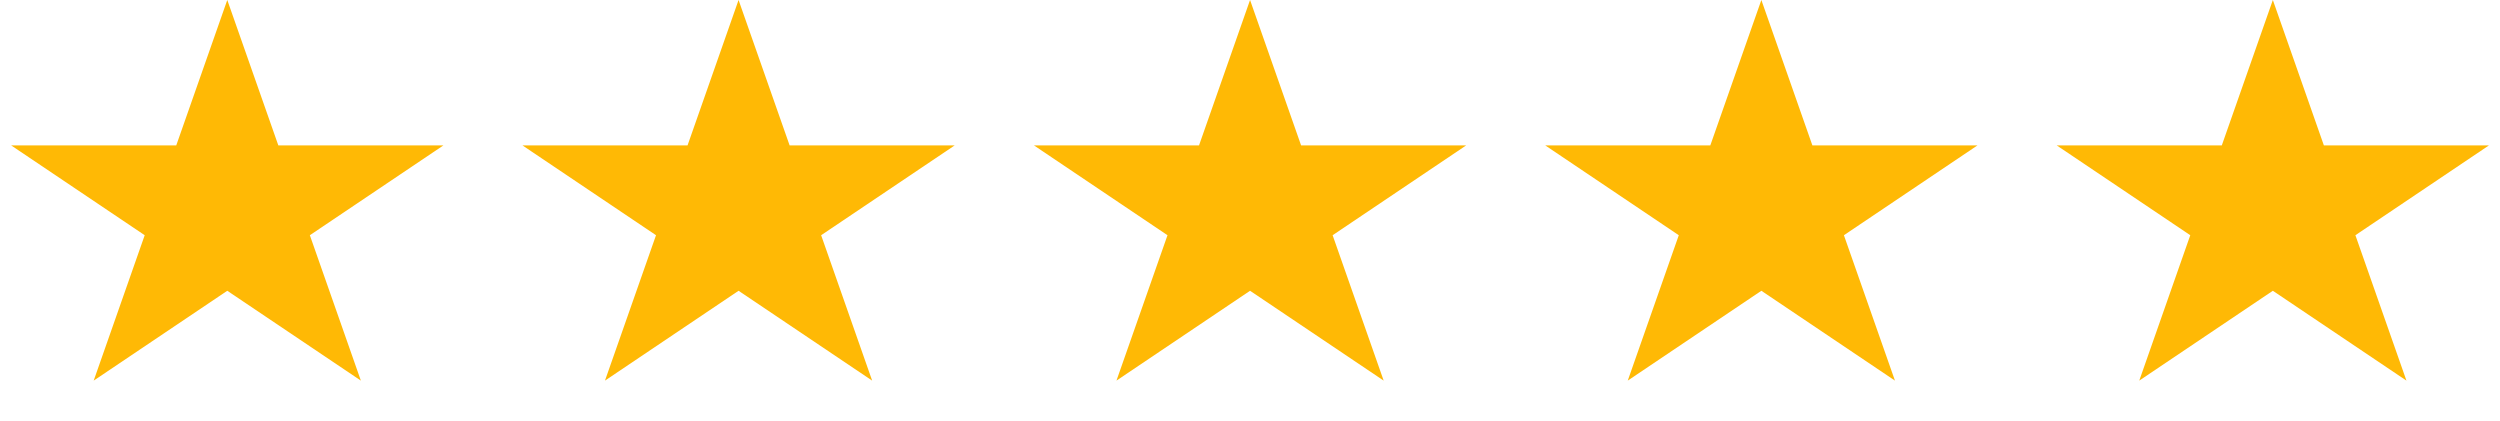 <svg width="101" height="17" viewBox="0 0 101 17" fill="none" xmlns="http://www.w3.org/2000/svg">
<path d="M9.182 0L11.244 5.873L17.915 5.873L12.518 9.503L14.579 15.377L9.182 11.747L3.785 15.377L5.846 9.503L0.449 5.873L7.121 5.873L9.182 0Z" fill="#FFB905"/>
<path d="M29.838 0L31.9 5.873L38.571 5.873L33.174 9.503L35.235 15.377L29.838 11.747L24.441 15.377L26.503 9.503L21.106 5.873L27.777 5.873L29.838 0Z" fill="#FFB905"/>
<path d="M50.502 0L52.564 5.873L59.235 5.873L53.838 9.503L55.9 15.377L50.502 11.747L45.105 15.377L47.167 9.503L41.77 5.873L48.441 5.873L50.502 0Z" fill="#FFB905"/>
<path d="M71.159 0L73.22 5.873L79.891 5.873L74.494 9.503L76.556 15.377L71.159 11.747L65.761 15.377L67.823 9.503L62.426 5.873L69.097 5.873L71.159 0Z" fill="#FFB905"/>
<path d="M91.823 0L93.884 5.873L100.555 5.873L95.158 9.503L97.22 15.377L91.823 11.747L86.426 15.377L88.487 9.503L83.09 5.873L89.761 5.873L91.823 0Z" fill="#FFB905"/>
</svg>
